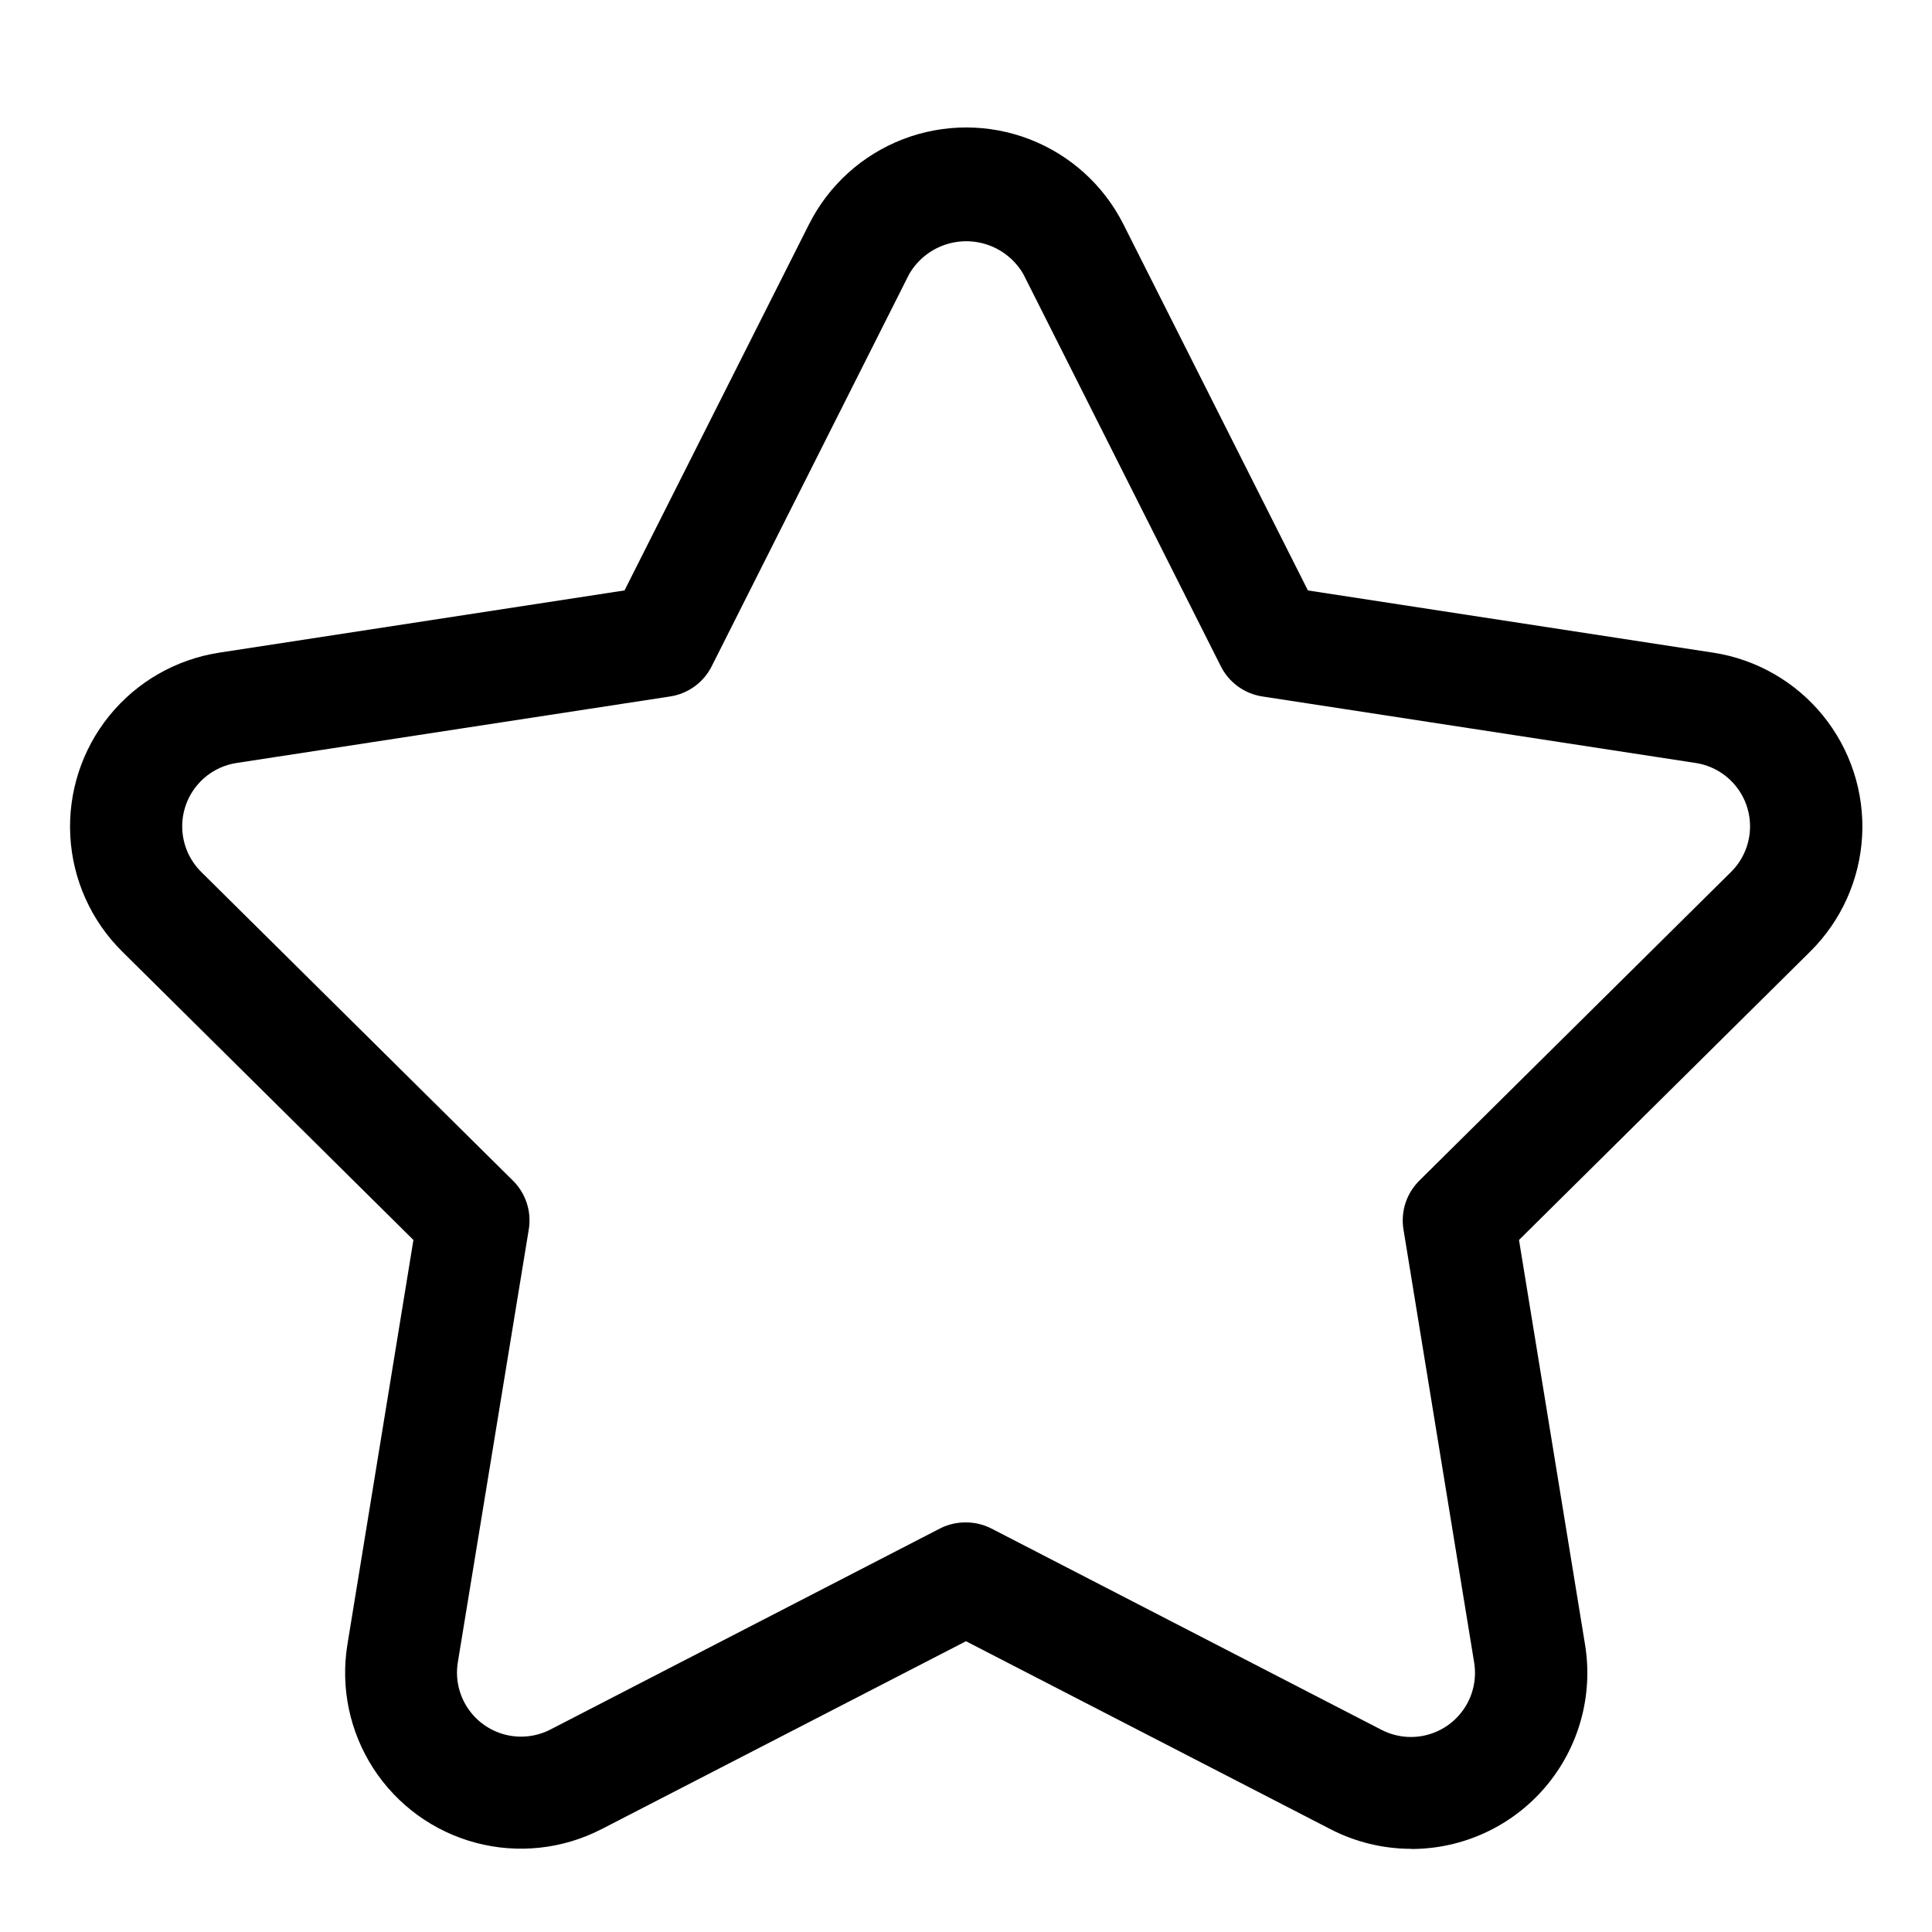 <?xml version="1.0" encoding="UTF-8"?>
<!-- Uploaded to: SVG Repo, www.svgrepo.com, Generator: SVG Repo Mixer Tools -->
<svg fill="#000000" width="800px" height="800px" version="1.1" viewBox="144 144 512 512" xmlns="http://www.w3.org/2000/svg">
 <path d="m517.96 633.96c-7.441-0.008-14.773-1.797-21.383-5.215l-96.582-49.801-96.582 49.805-0.004-0.004c-10.277 5.297-22.156 6.586-33.332 3.609-11.172-2.973-20.84-9.992-27.129-19.695-6.285-9.707-8.738-21.398-6.887-32.812l17.5-107.24-77.203-76.461h0.004c-8.219-8.145-13.113-19.055-13.734-30.605-0.617-11.555 3.078-22.926 10.375-31.906 7.301-8.977 17.676-14.922 29.113-16.676l107.39-16.492 48.898-97.043v0.004c5.207-10.336 14.074-18.363 24.871-22.527 10.801-4.164 22.762-4.164 33.559 0 10.801 4.164 19.664 12.191 24.875 22.527l48.898 97.043 107.39 16.492v-0.004c11.438 1.754 21.812 7.699 29.109 16.676 7.297 8.98 10.996 20.352 10.375 31.906-0.621 11.551-5.516 22.461-13.73 30.605l-77.203 76.461 17.5 107.22c2.203 13.488-1.621 27.266-10.461 37.691-8.84 10.426-21.805 16.449-35.473 16.484zm-117.96-86.504c2.359 0 4.688 0.562 6.785 1.645l103.37 53.344c3.738 1.918 8.059 2.383 12.121 1.301 4.062-1.082 7.578-3.629 9.871-7.156 2.289-3.523 3.191-7.773 2.531-11.926l-18.746-114.87c-0.77-4.727 0.793-9.531 4.195-12.906l82.641-81.84-0.004 0.004c2.988-2.969 4.769-6.941 4.992-11.148 0.227-4.203-1.117-8.344-3.769-11.613-2.652-3.273-6.426-5.441-10.586-6.09l-114.87-17.633c-4.742-0.727-8.84-3.703-10.996-7.988l-52.309-103.88c-2.051-3.57-5.297-6.301-9.168-7.711-3.867-1.41-8.109-1.41-11.98 0-3.867 1.41-7.117 4.141-9.168 7.711l-52.309 103.88c-2.156 4.285-6.254 7.262-10.992 7.988l-114.94 17.633h-0.004c-4.16 0.648-7.934 2.816-10.586 6.09-2.652 3.269-3.996 7.41-3.769 11.613 0.227 4.207 2.004 8.18 4.992 11.148l82.641 81.84v-0.004c3.398 3.375 4.961 8.18 4.191 12.906l-18.816 114.78c-0.664 4.152 0.238 8.402 2.527 11.926 2.293 3.527 5.809 6.078 9.871 7.16 4.062 1.078 8.383 0.617 12.125-1.305l103.37-53.344h-0.004c2.109-1.051 4.434-1.582 6.789-1.555z"/>
</svg>
